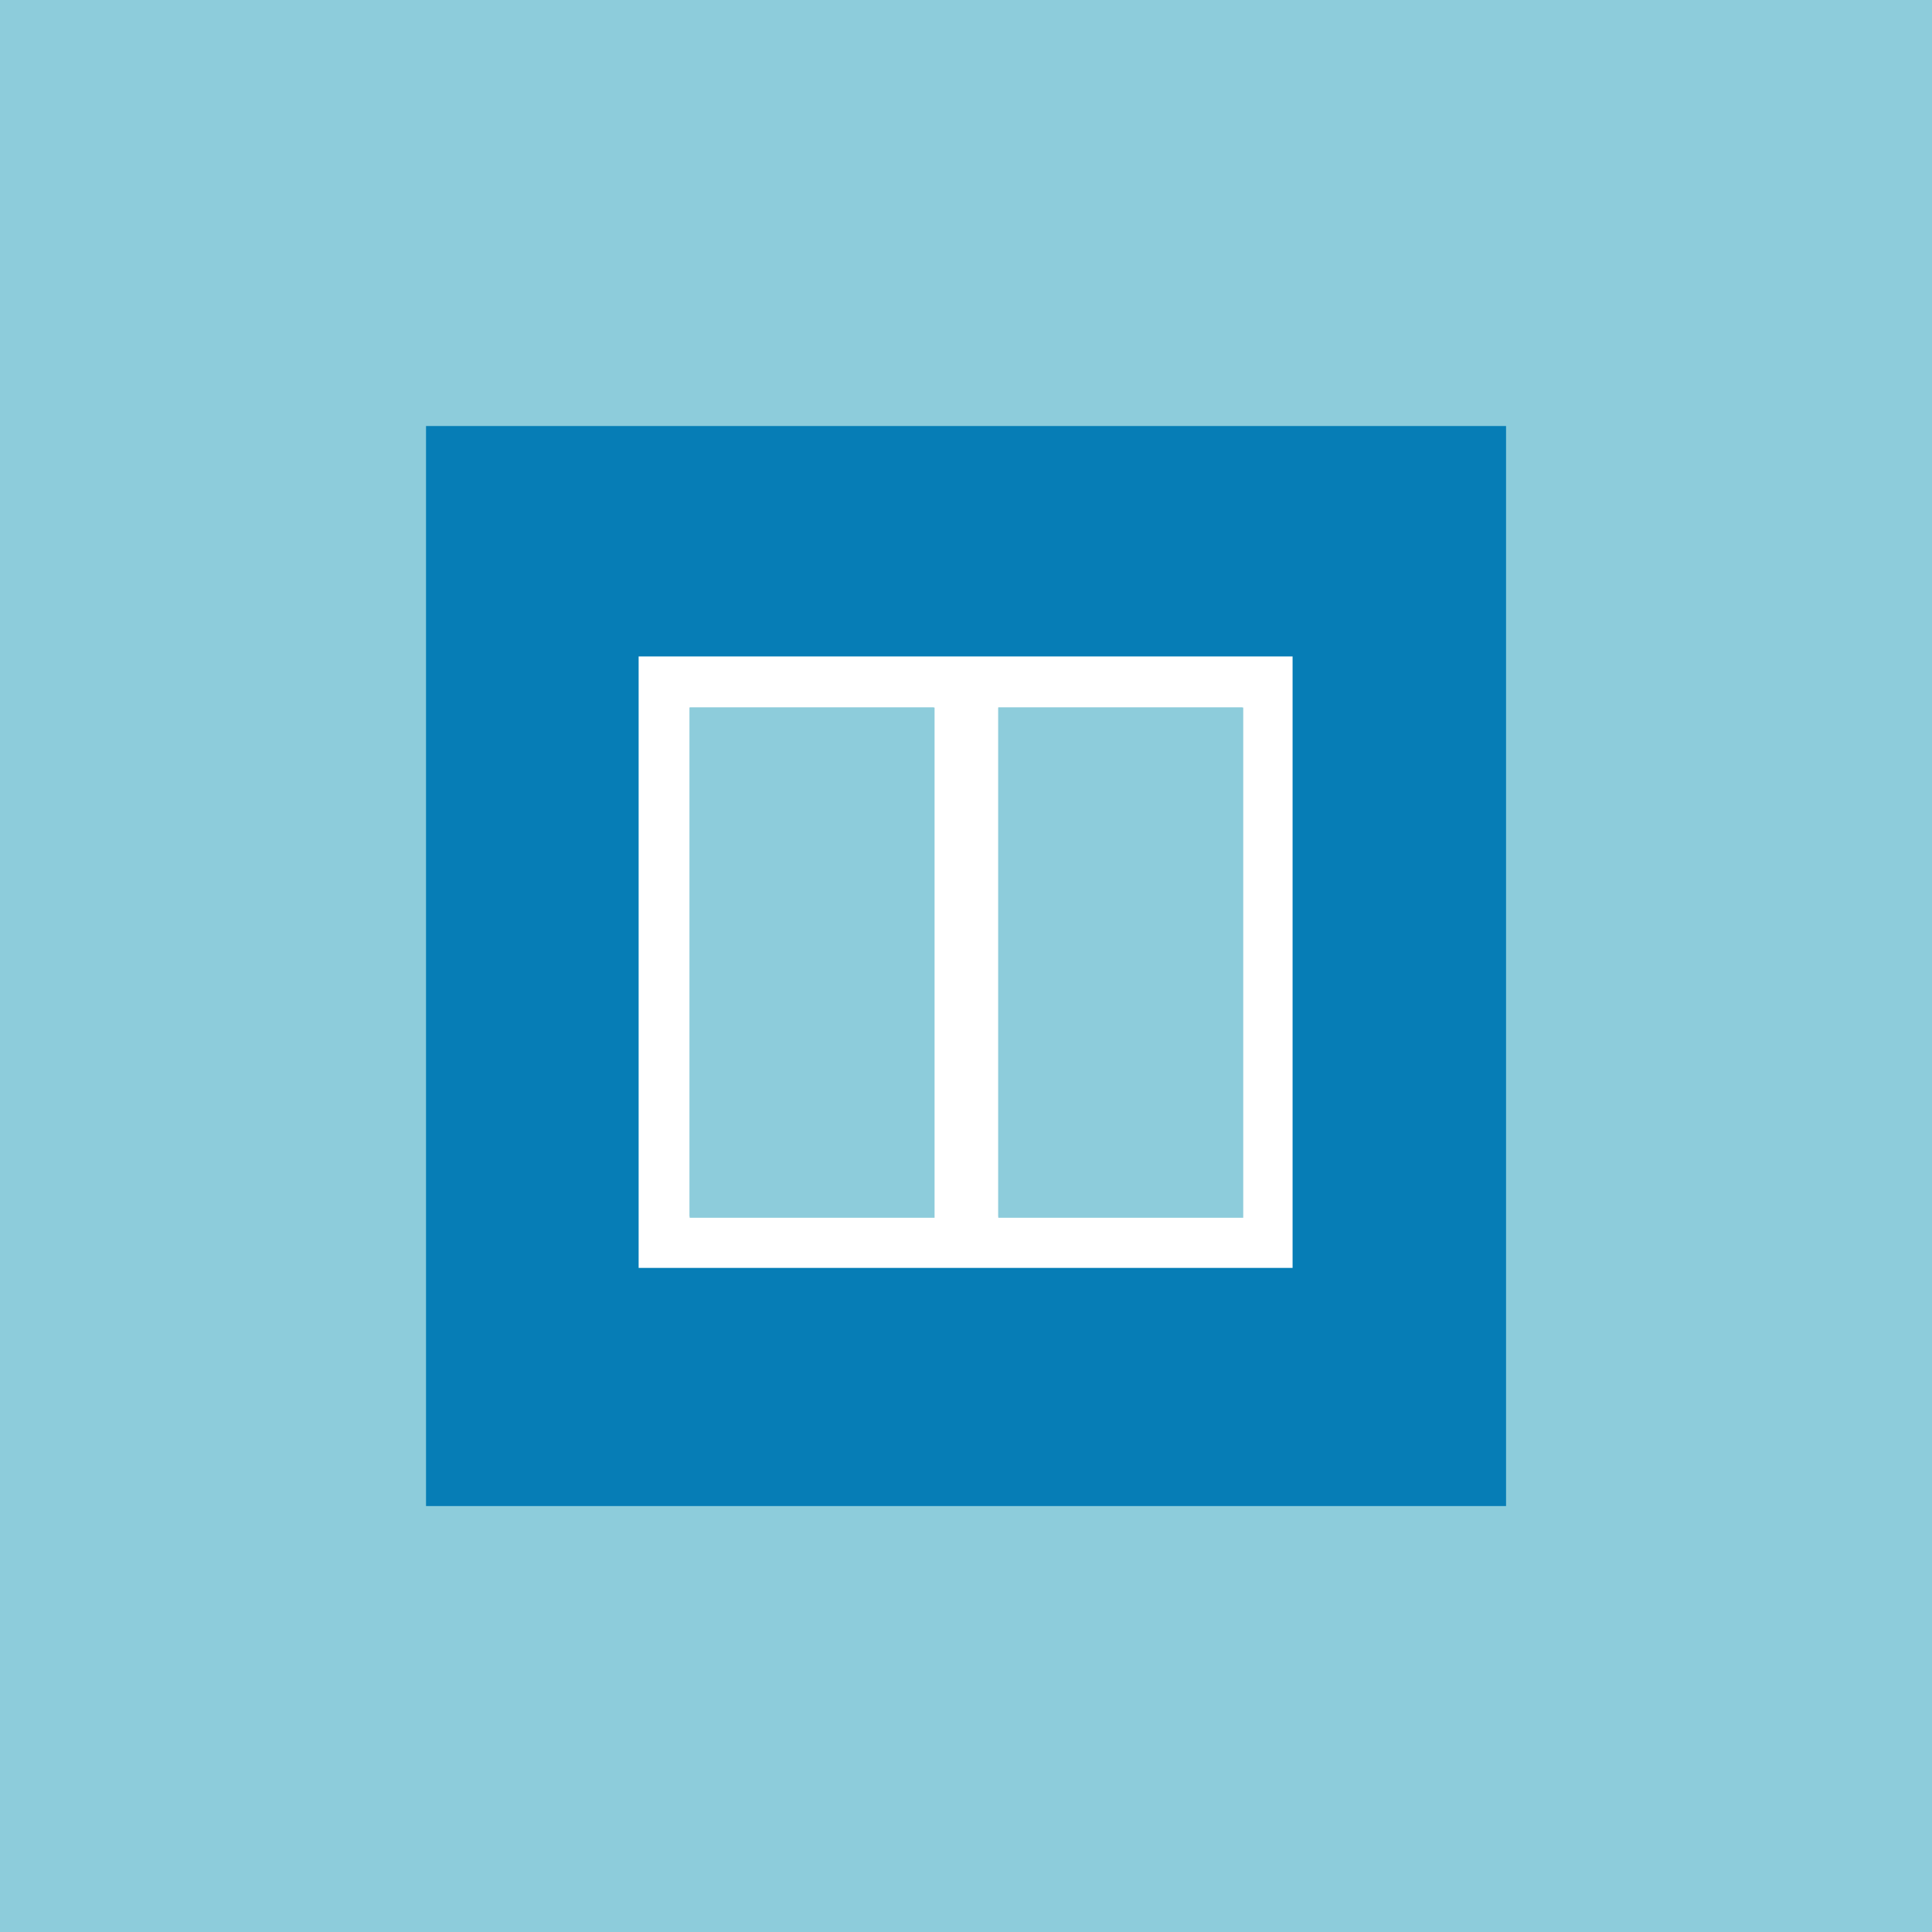 <svg xmlns="http://www.w3.org/2000/svg" viewBox="0 0 270.15 270.15"><defs><style>.cls-1{fill:#8dccdb;}.cls-2{fill:#067db6;}.cls-3{fill:#fff;}</style></defs><title>window</title><g id="Layer_2" data-name="Layer 2"><g id="Layer_2-2" data-name="Layer 2"><rect class="cls-1" width="270.15" height="270.15"/><rect class="cls-2" x="59.57" y="59.57" width="151.02" height="151.02"/><rect class="cls-3" x="89.3" y="91.79" width="91.44" height="85.5"/><rect class="cls-1" x="96.43" y="98.93" width="34.25" height="71.35"/><rect class="cls-1" x="139.59" y="98.93" width="34.25" height="71.35"/><polygon class="cls-1" points="173.72 98.93 139.59 170.16 139.59 98.93 173.72 98.93"/><polygon class="cls-1" points="130.56 98.93 96.43 170.16 96.43 98.93 130.56 98.93"/></g></g></svg>